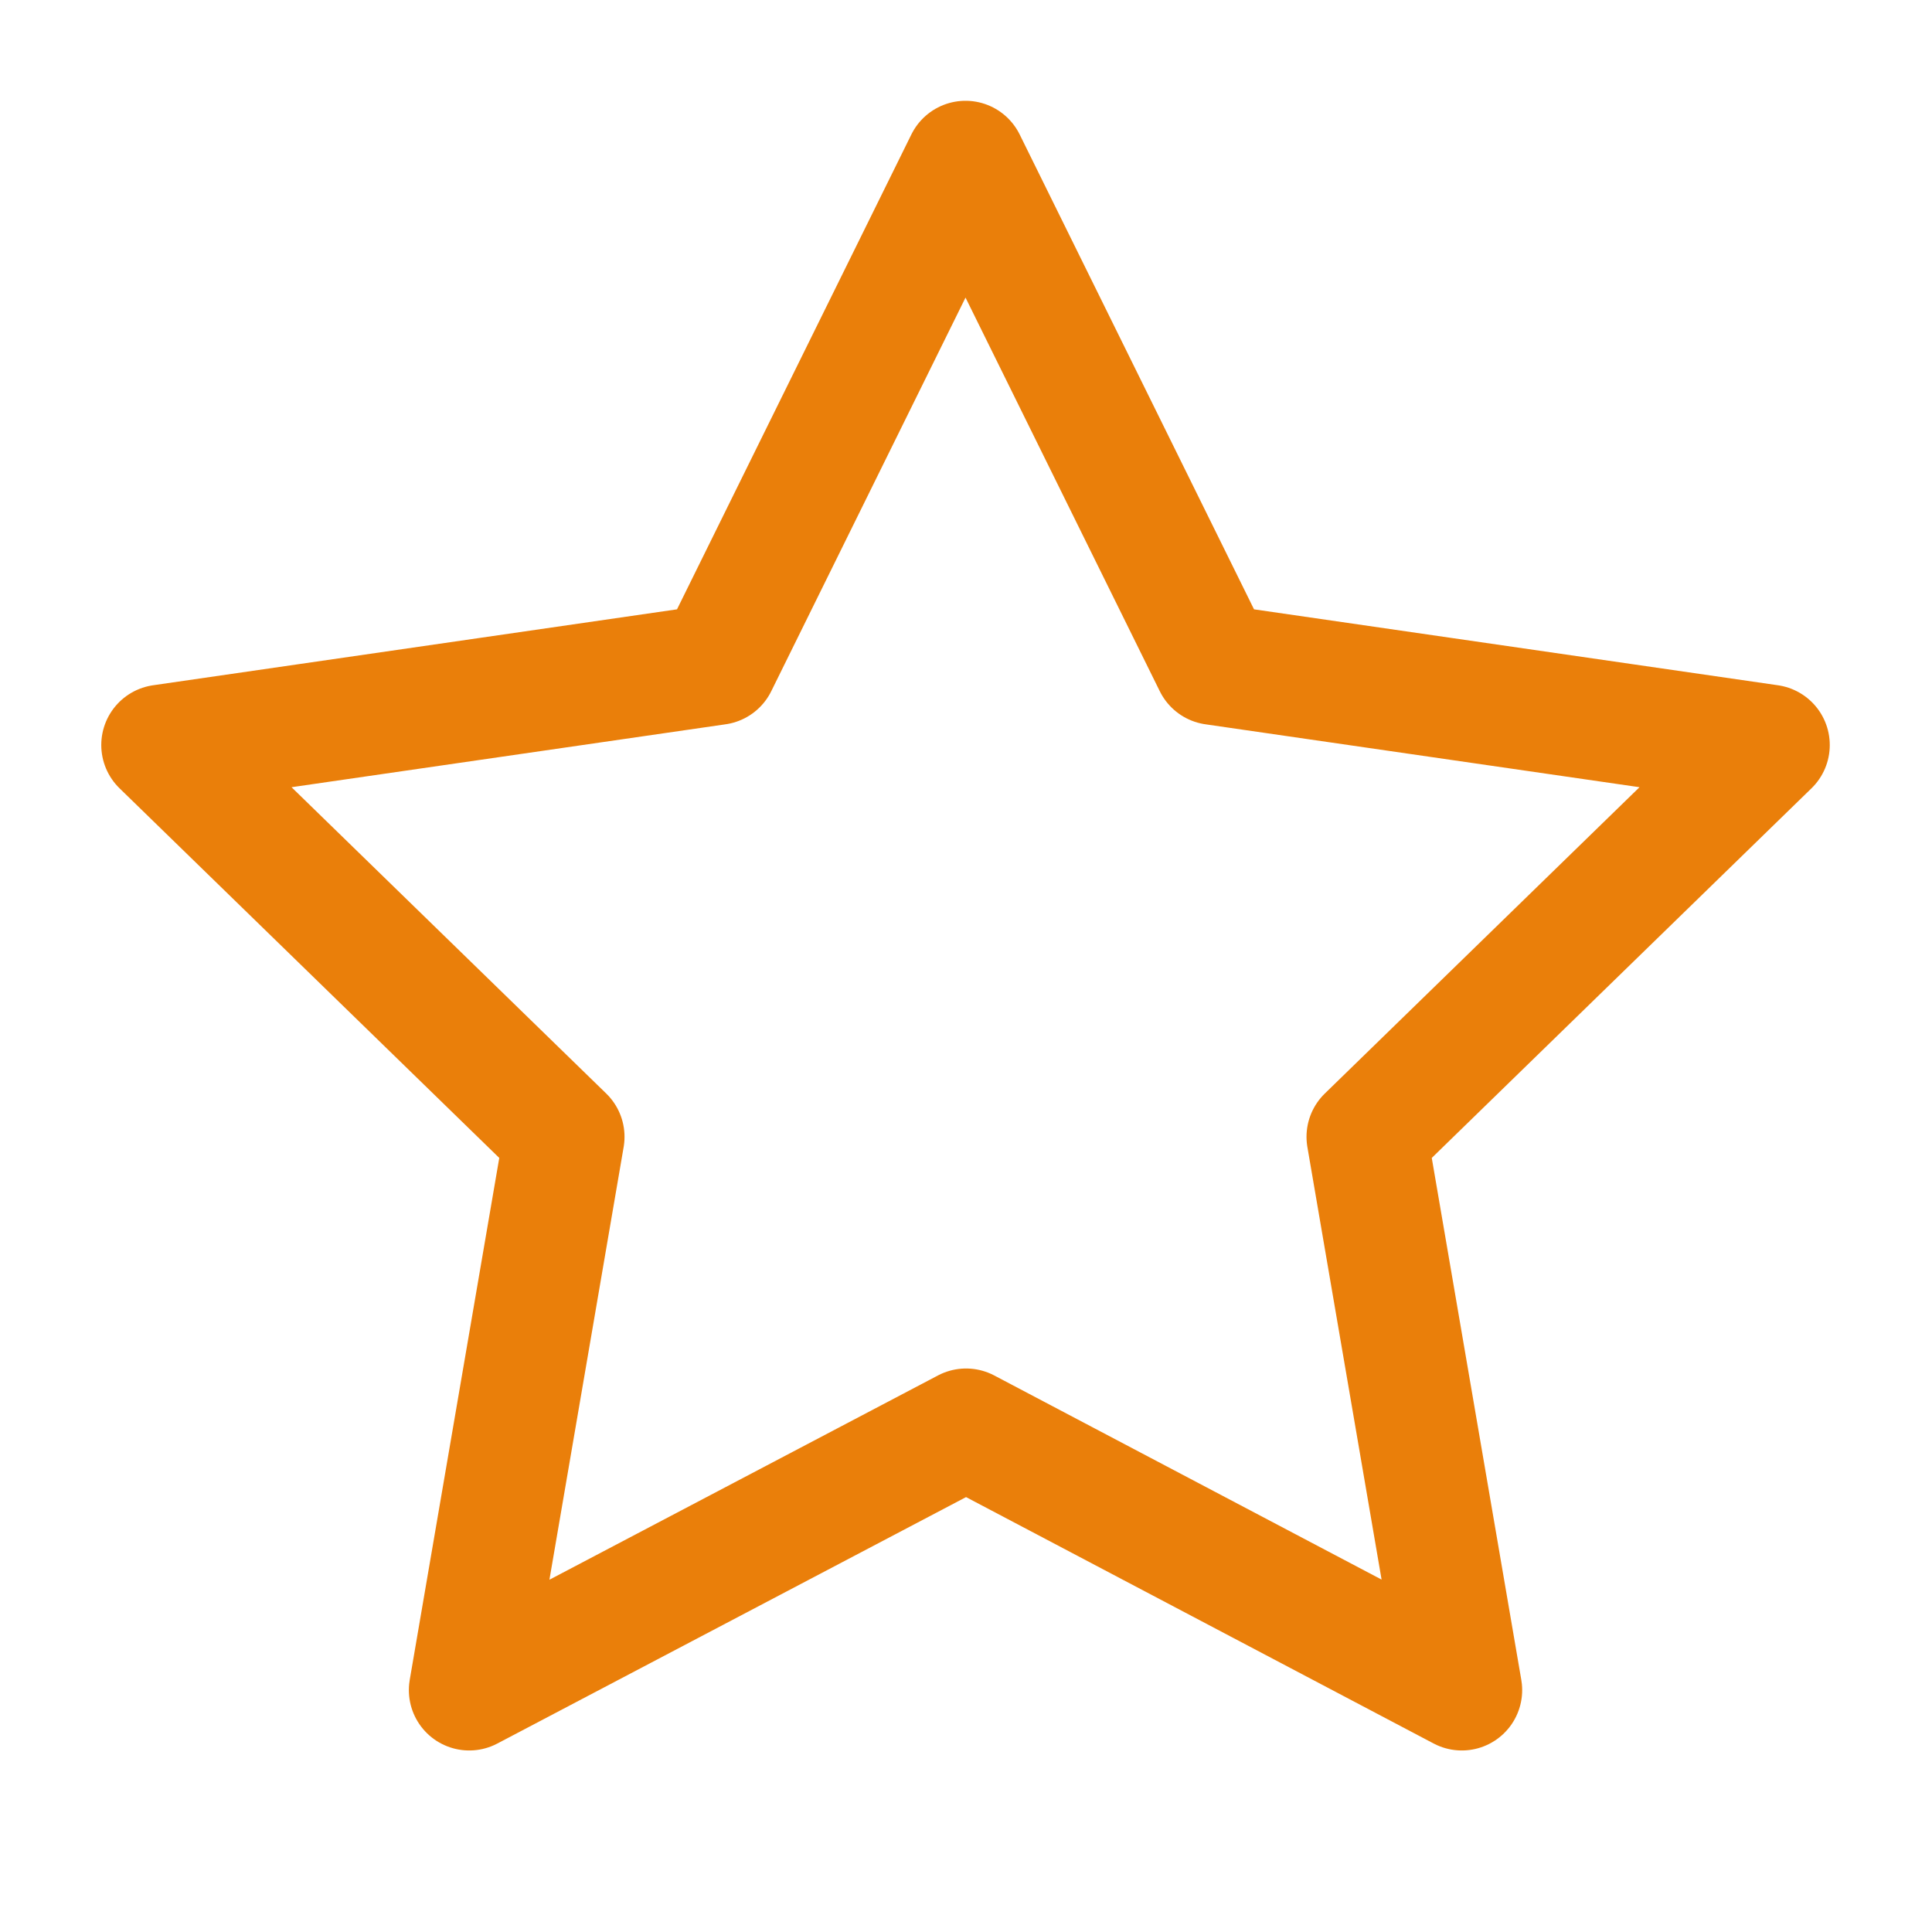 <?xml version="1.0" encoding="UTF-8"?> <svg xmlns="http://www.w3.org/2000/svg" width="48" height="48" viewBox="0 0 48 48" fill="none"><path d="M24.002 35.5L11.658 41.99L14.016 28.244L4.016 18.51L17.816 16.51L23.988 4.004L30.16 16.51L43.96 18.51L33.96 28.244L36.318 41.99L24.002 35.5Z" stroke="#EA7F0A" stroke-width="3" stroke-linecap="round" stroke-linejoin="round"></path></svg> 